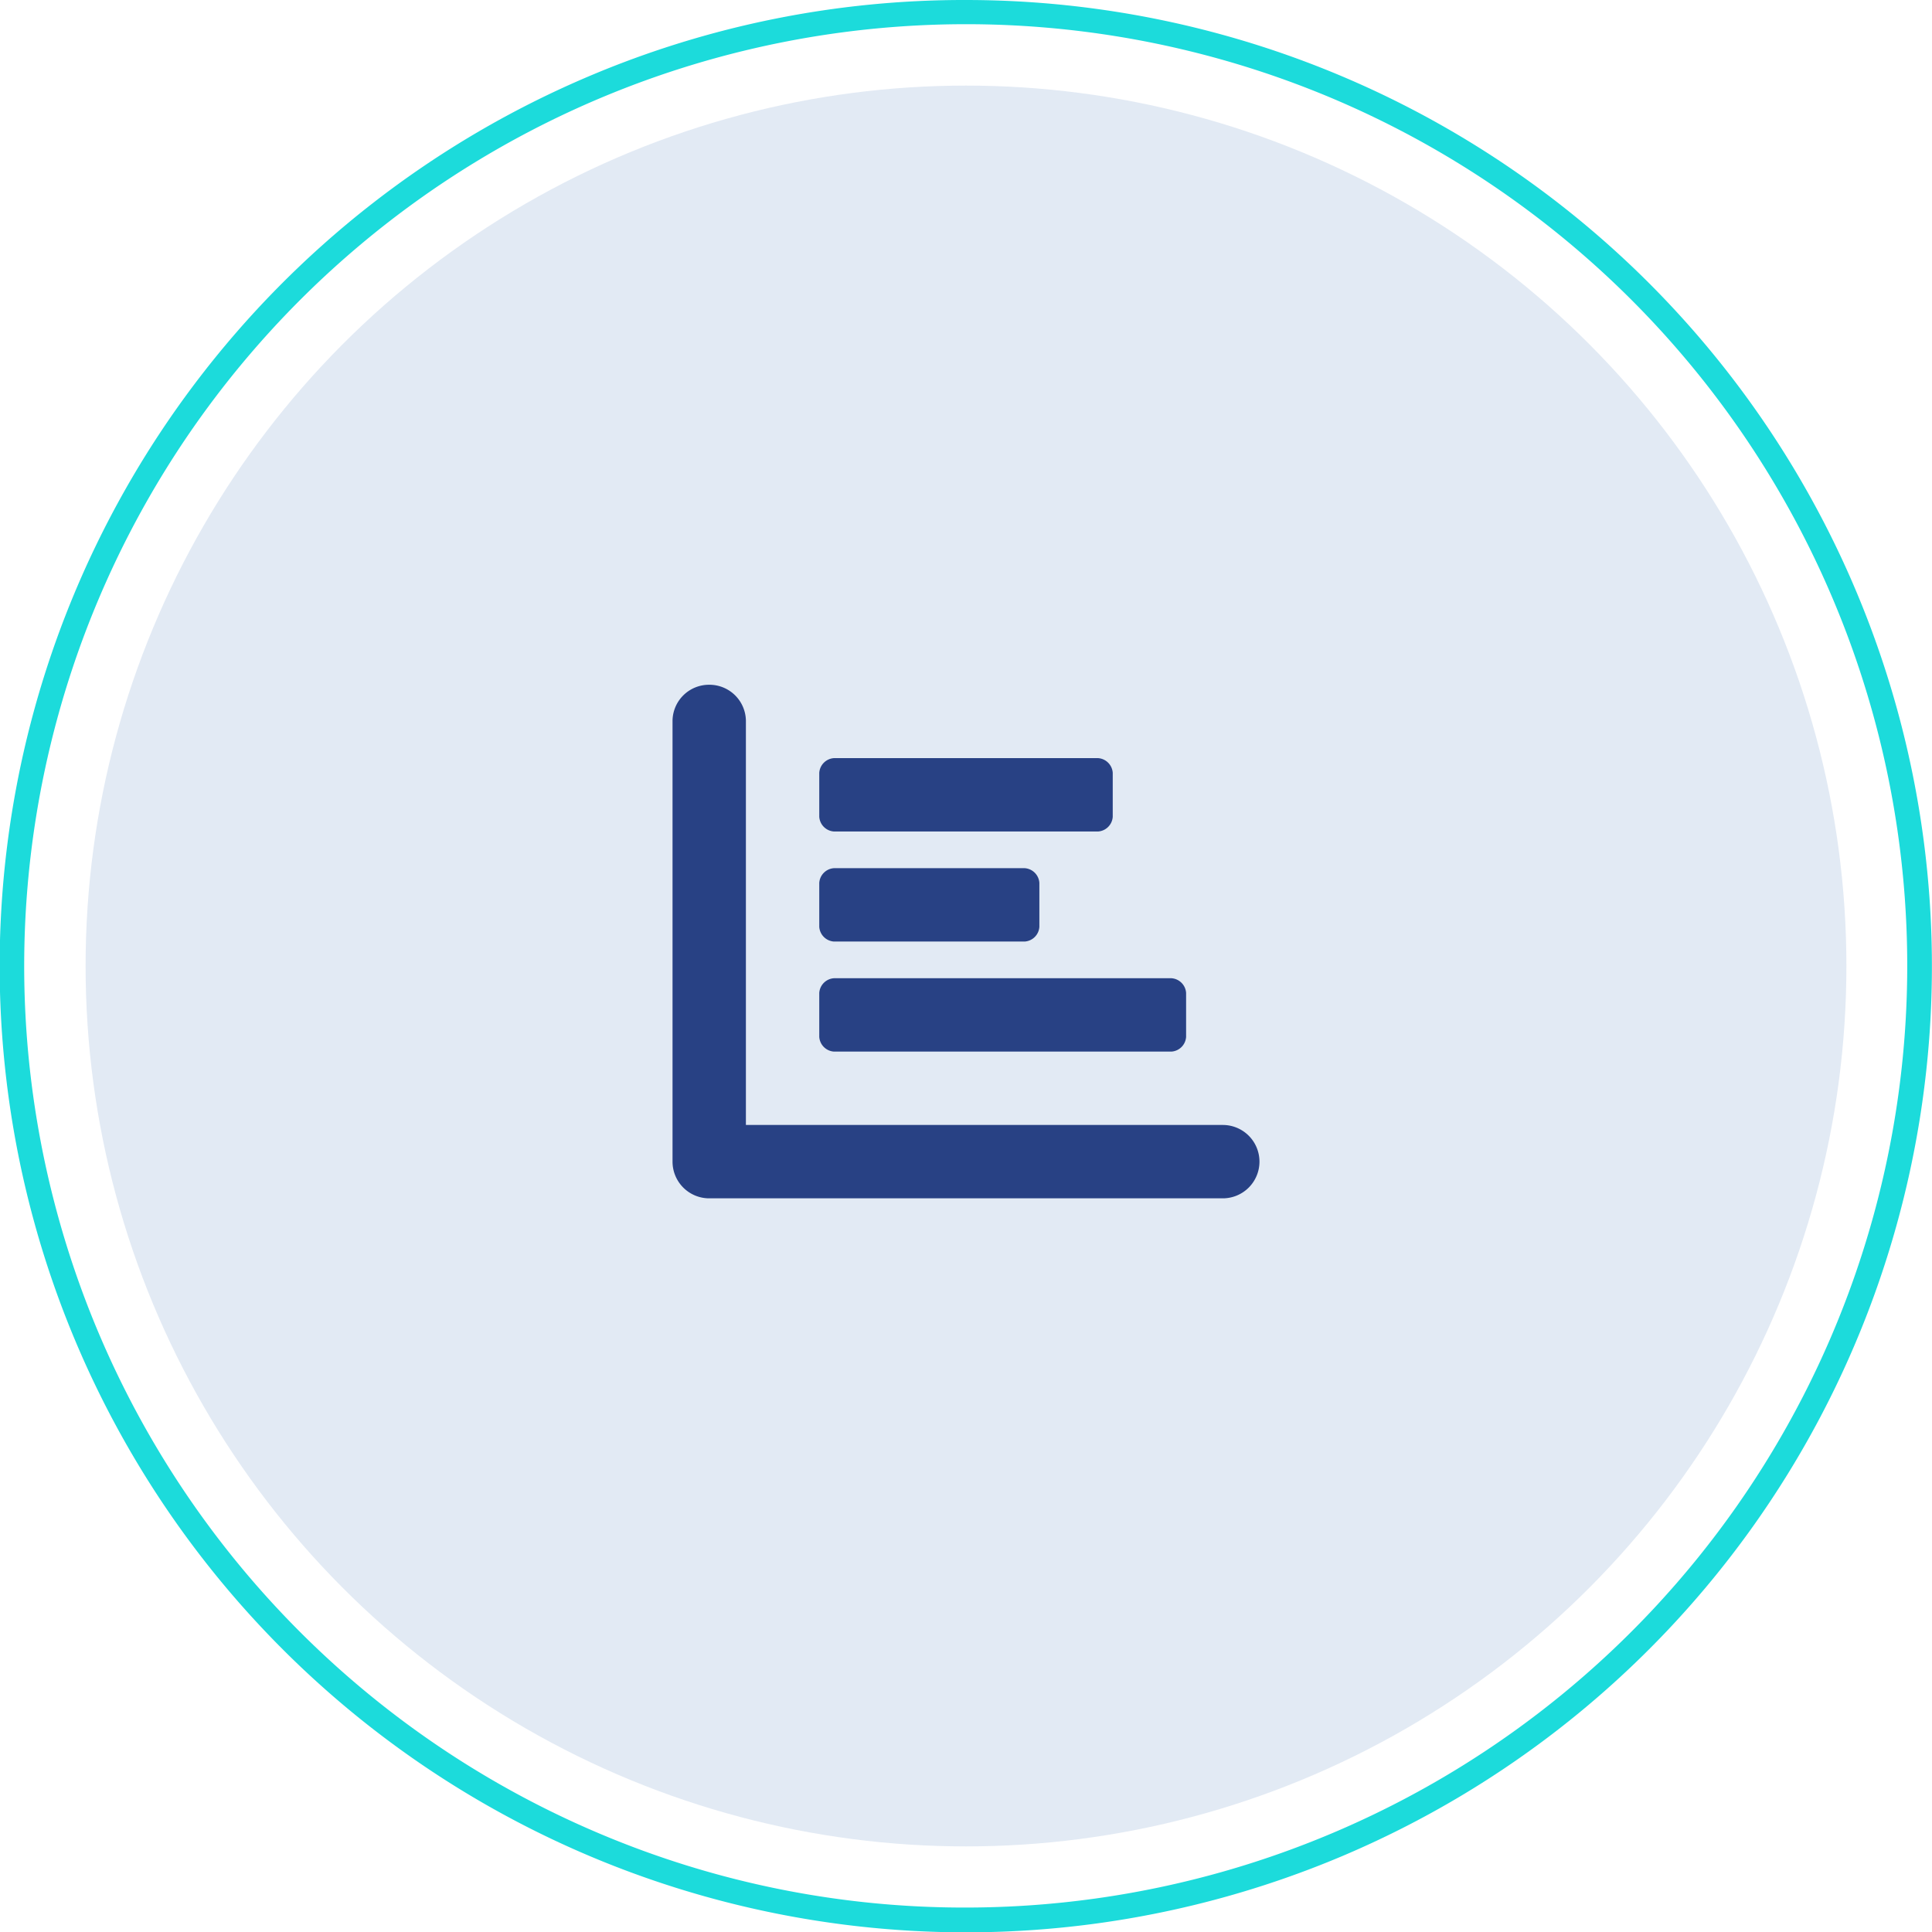 <svg xmlns="http://www.w3.org/2000/svg" width="79" height="79" viewBox="0 0 79 79"><defs><style>.a{fill:#e2eaf4;}.b{fill:#284184;}.c{fill:#1cdbdb;}</style></defs><g transform="translate(3.5 3.5)"><circle class="a" cx="36" cy="36" r="36"/><path class="b" d="M-5.4-13.5H5.4a.644.644,0,0,0,.6-.6v-1.8a.645.645,0,0,0-.6-.6H-5.4a.645.645,0,0,0-.6.6v1.8A.645.645,0,0,0-5.4-13.5Zm0,4.5H2.4A.644.644,0,0,0,3-9.6v-1.8a.645.645,0,0,0-.6-.6H-5.4a.645.645,0,0,0-.6.6v1.8A.645.645,0,0,0-5.4-9Zm0,4.5H8.4A.644.644,0,0,0,9-5.1V-6.9a.645.645,0,0,0-.6-.6H-5.4a.645.645,0,0,0-.6.6v1.8a.645.645,0,0,0,.6.6Zm15.9,3H-9V-18.042A1.492,1.492,0,0,0-10.5-19.5,1.492,1.492,0,0,0-12-18.042V0a1.5,1.5,0,0,0,1.5,1.5h21A1.5,1.5,0,0,0,12,0,1.5,1.5,0,0,0,10.5-1.5Z" transform="translate(36 44)"/><path class="c" d="M39-.5A39.51,39.51,0,0,1,54.375,75.4,39.51,39.51,0,0,1,23.625,2.6,39.253,39.253,0,0,1,39-.5Zm0,78A38.51,38.51,0,0,0,53.986,3.525,38.51,38.51,0,0,0,24.014,74.475,38.258,38.258,0,0,0,39,77.5Z" transform="translate(-3 -3)"/></g></svg>